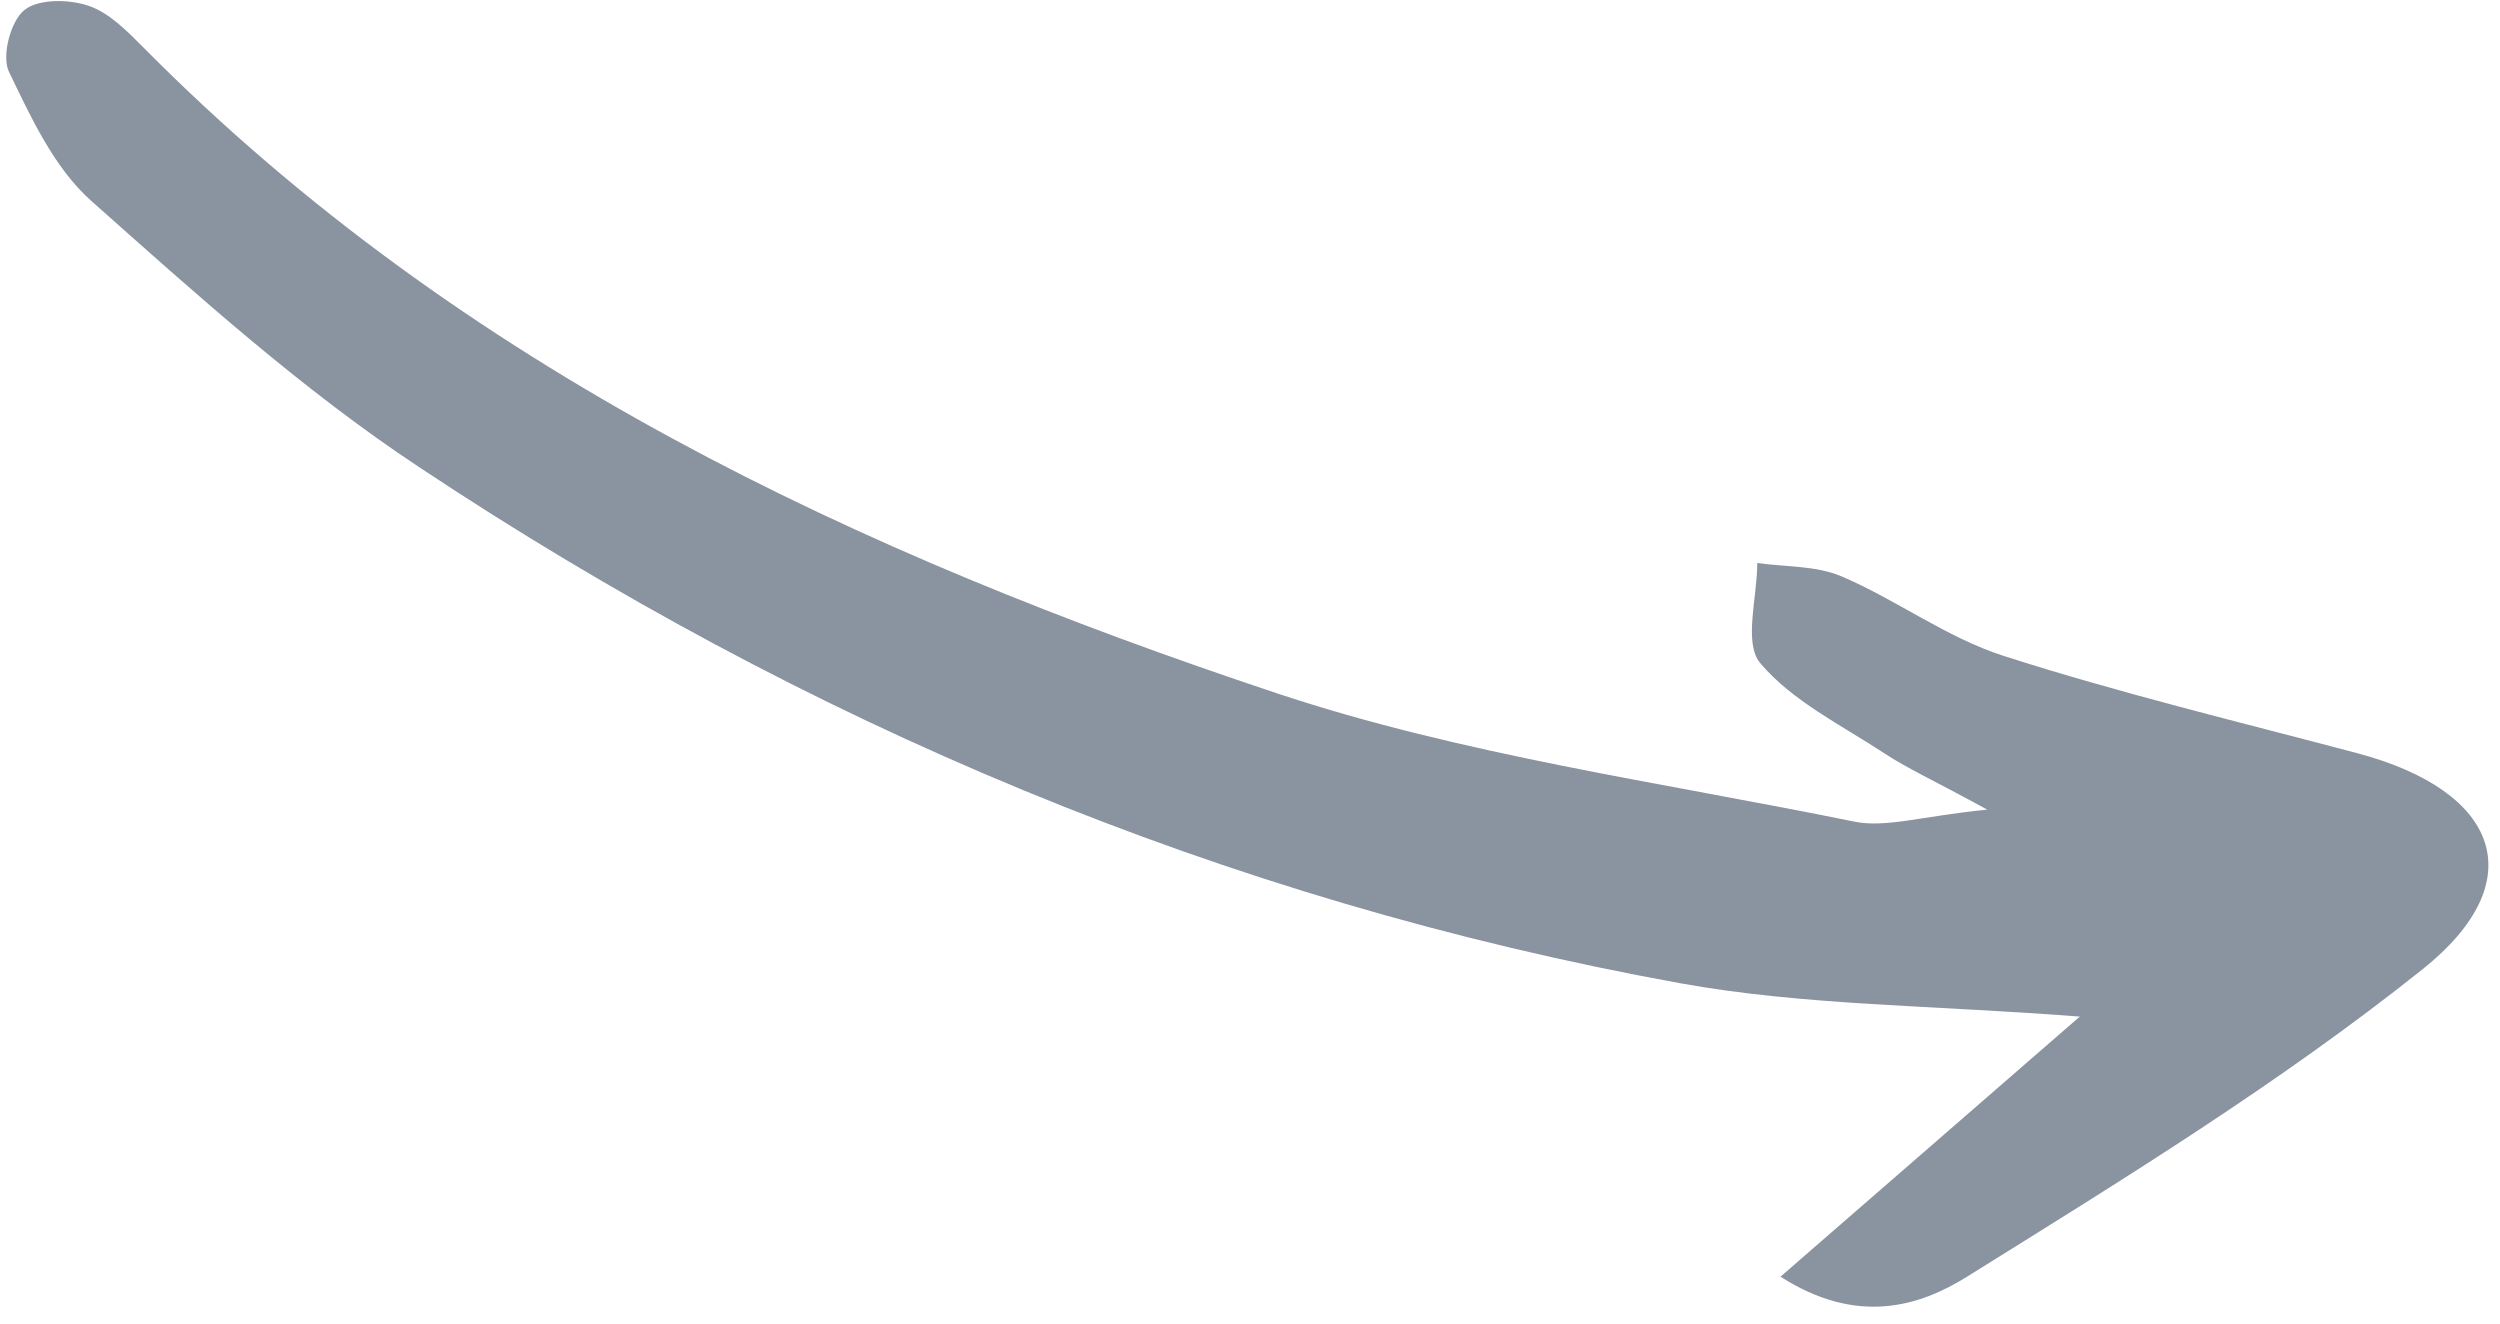 <svg width="85" height="45" viewBox="0 0 85 45" fill="none" xmlns="http://www.w3.org/2000/svg">
<path d="M70.694 34.58C67.262 37.567 64.079 40.329 60.537 43.407C63.143 45.076 65.259 44.42 66.879 43.407C72.162 40.115 77.521 36.825 82.372 32.951C86.13 29.954 84.981 26.895 80.156 25.611C76.135 24.544 72.08 23.571 68.123 22.3C66.191 21.682 64.488 20.397 62.61 19.595C61.744 19.228 60.703 19.276 59.747 19.143C59.749 20.306 59.275 21.863 59.848 22.545C60.93 23.834 62.602 24.649 64.061 25.608C64.828 26.116 65.676 26.497 67.567 27.527C65.313 27.752 64.113 28.157 63.035 27.933C56.455 26.591 49.718 25.672 43.39 23.564C29.168 18.826 15.687 12.525 4.896 1.634C4.334 1.069 3.717 0.433 3.01 0.196C2.343 -0.032 1.296 -0.042 0.826 0.344C0.359 0.72 0.052 1.903 0.3 2.43C1.052 3.994 1.843 5.709 3.096 6.824C6.676 10.007 10.272 13.253 14.257 15.887C27.352 24.584 41.624 30.619 57.126 33.43C61.347 34.194 65.707 34.172 70.734 34.566L70.694 34.58Z" fill="#8A93A0"/>
</svg>
